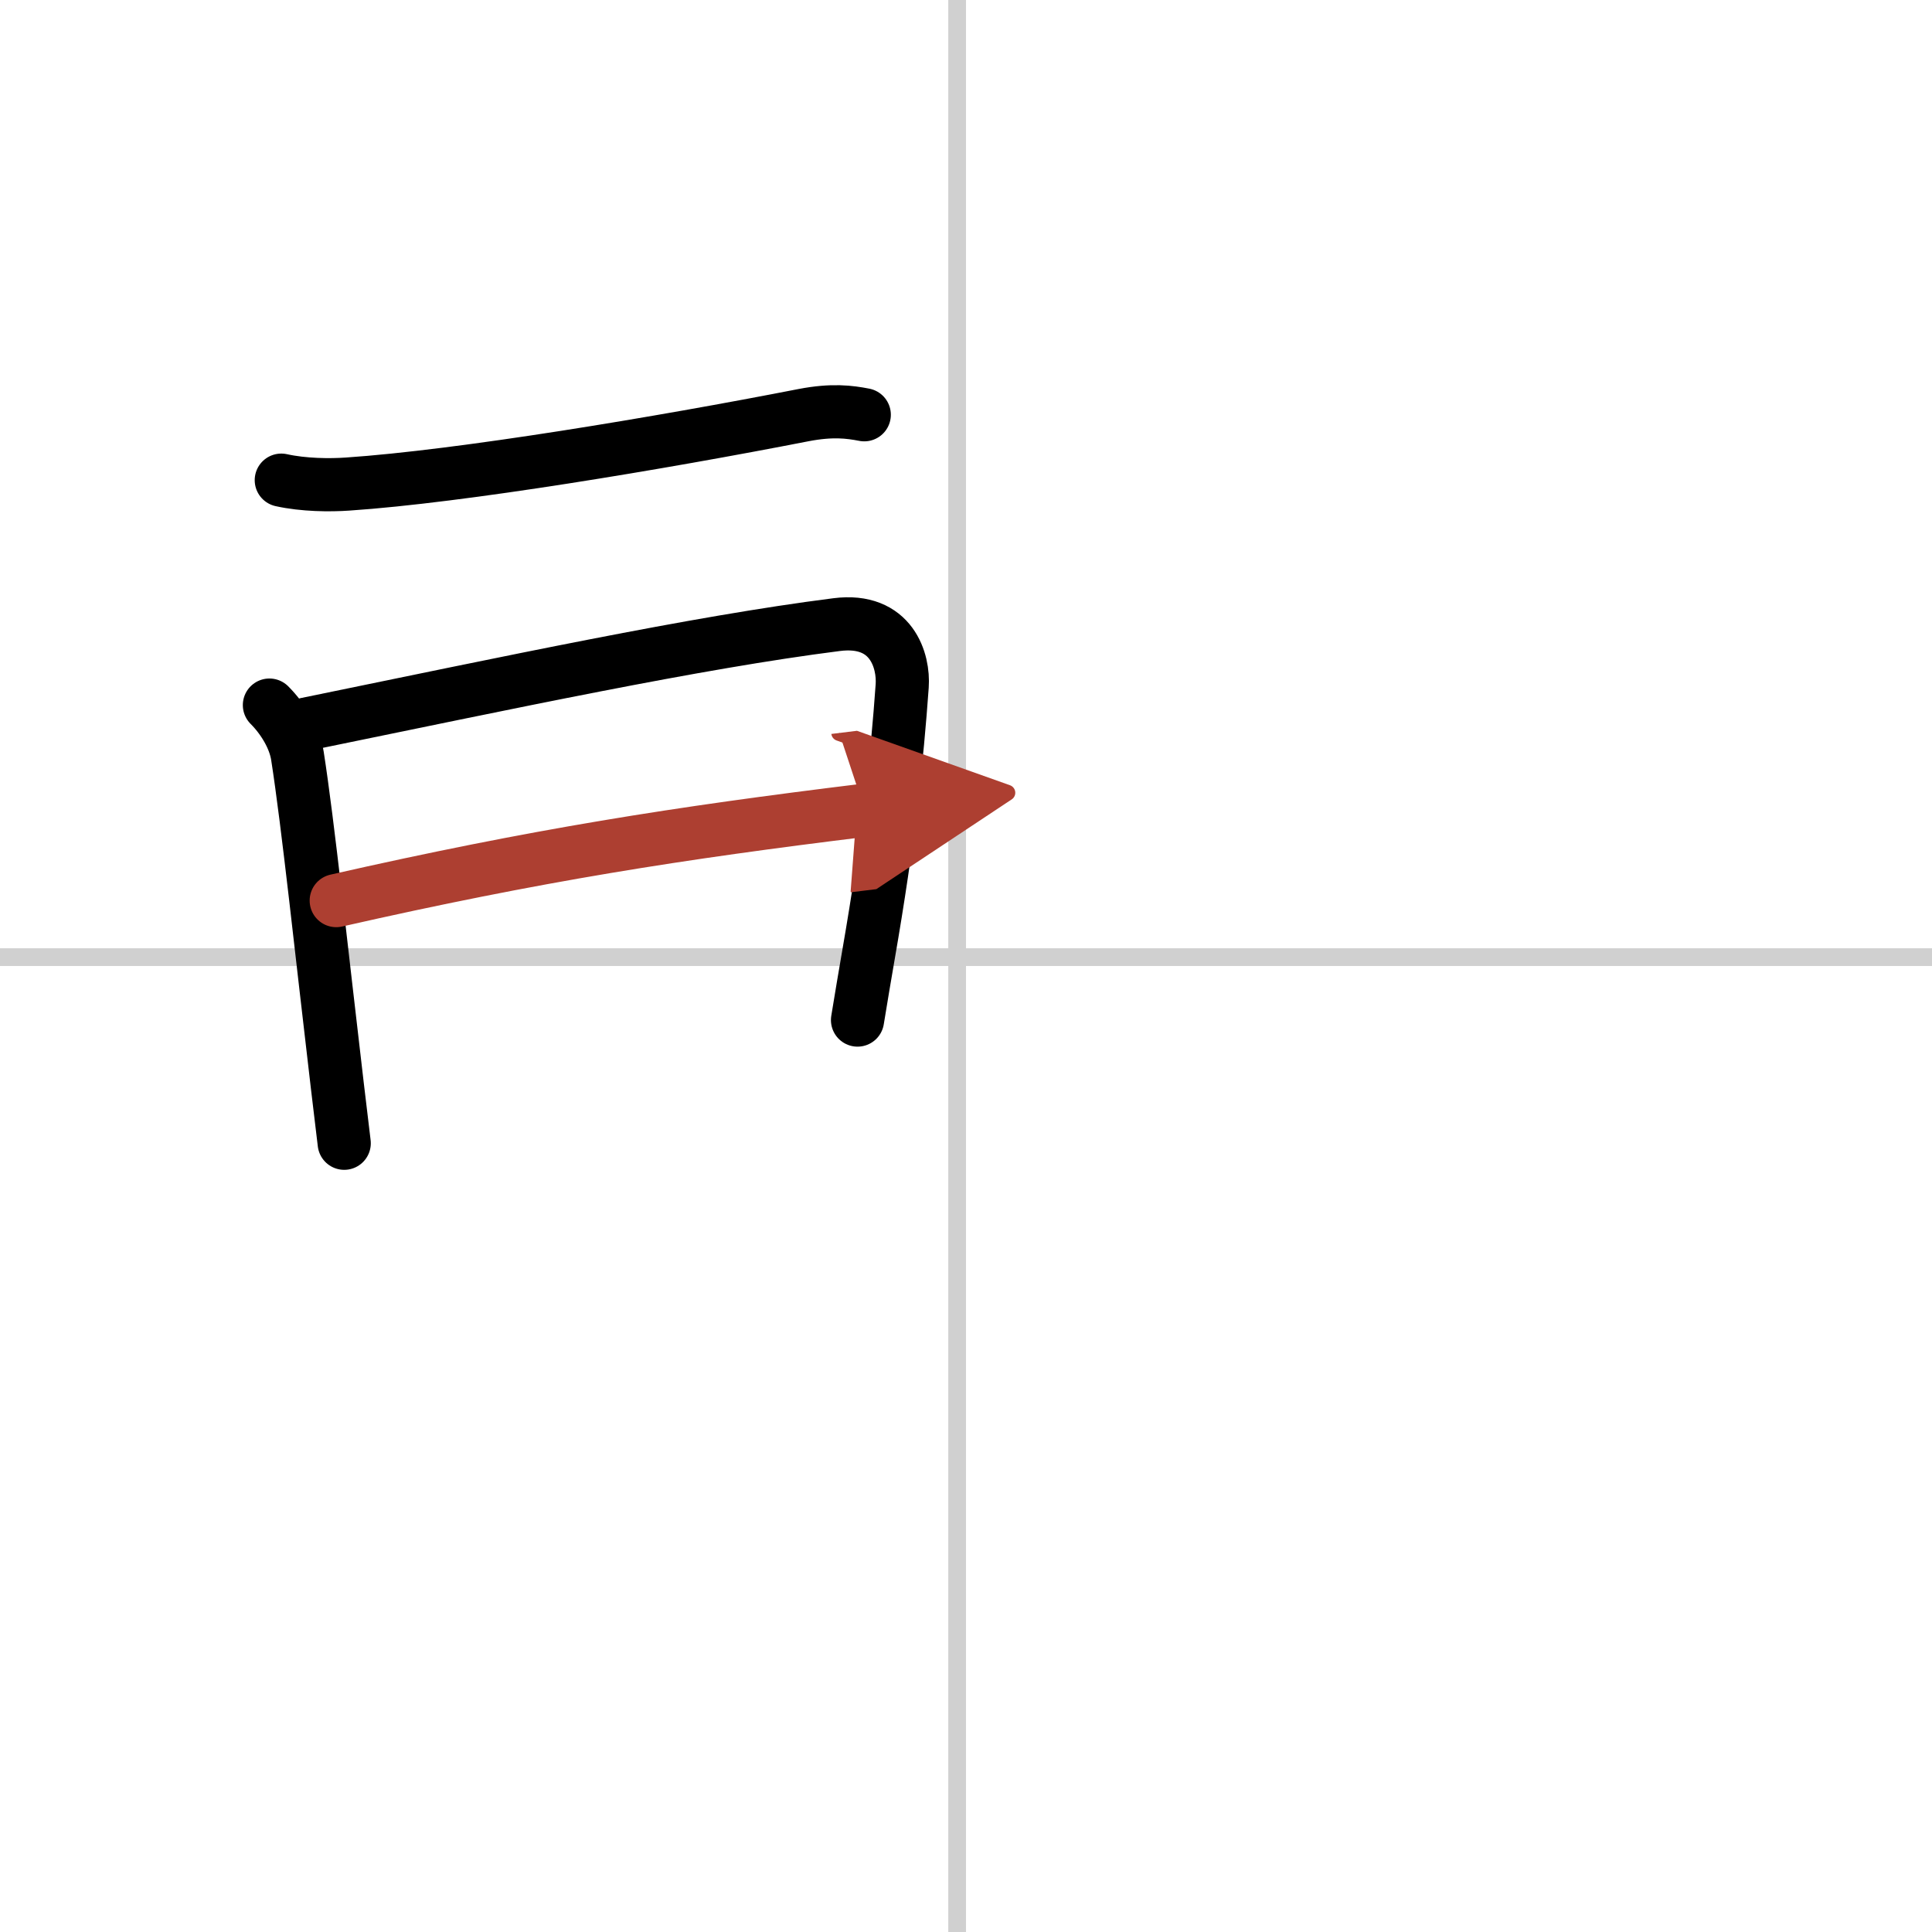 <svg width="400" height="400" viewBox="0 0 109 109" xmlns="http://www.w3.org/2000/svg"><defs><marker id="a" markerWidth="4" orient="auto" refX="1" refY="5" viewBox="0 0 10 10"><polyline points="0 0 10 5 0 10 1 5" fill="#ad3f31" stroke="#ad3f31"/></marker></defs><g fill="none" stroke="#000" stroke-linecap="round" stroke-linejoin="round" stroke-width="3"><rect width="100%" height="100%" fill="#fff" stroke="#fff"/><line x1="54" x2="54" y2="109" stroke="#d0d0d0" stroke-width="1"/><line x2="109" y1="54" y2="54" stroke="#d0d0d0" stroke-width="1"/><path d="M15.87,27.09c1.26,0.28,2.75,0.29,3.74,0.22C26,26.88,37.25,25,45.34,23.42c1.61-0.31,2.6-0.18,3.42-0.02"/><path d="m15.2 39.78c0.76 0.76 1.42 1.84 1.58 2.86 0.6 3.83 1.38 11.25 2.25 18.6 0.13 1.09 0.26 2.18 0.39 3.26"/><path d="m17.29 40.85c11.46-2.35 21.96-4.6 29.91-5.61 3.12-0.4 3.8 2.07 3.7 3.46-0.29 4.07-0.77 8.65-1.9 15.16-0.2 1.17-0.41 2.39-0.62 3.69"/><path d="m18.97 50.81c11.28-2.56 19.28-3.81 29.82-5.1" marker-end="url(#a)" stroke="#ad3f31"/></g></svg>
